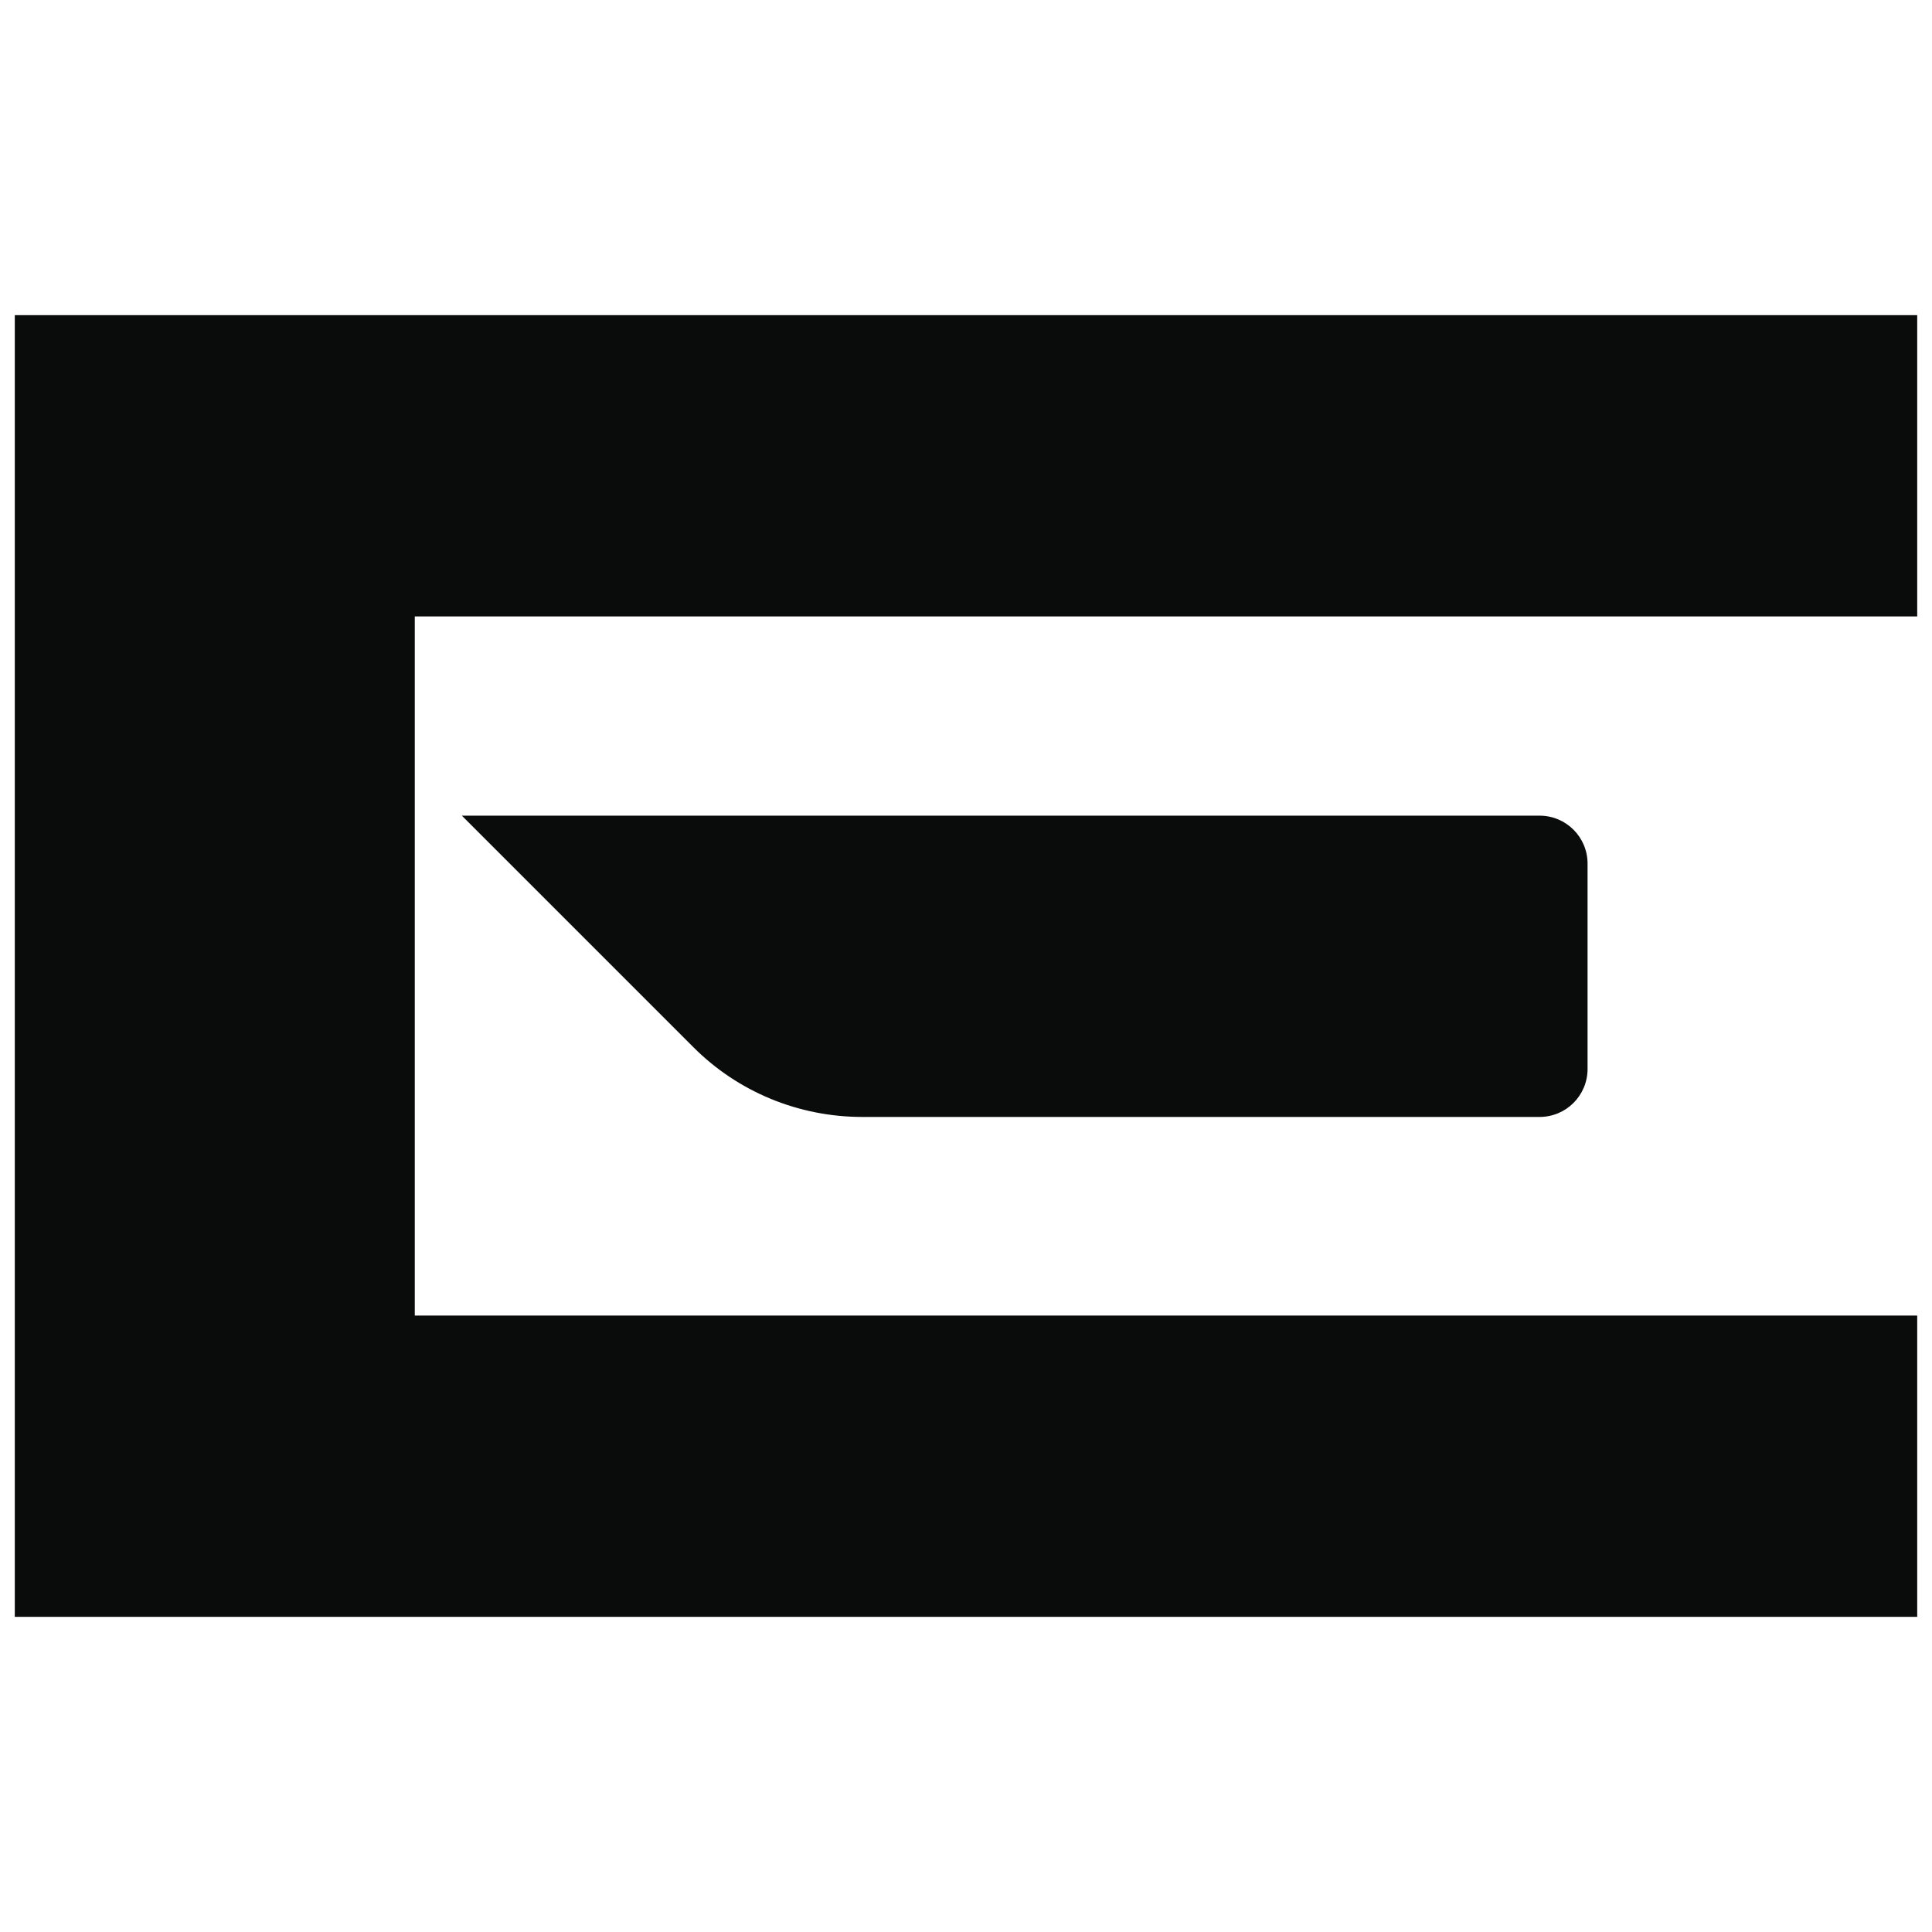 <?xml version="1.0" encoding="UTF-8"?>
<svg xmlns="http://www.w3.org/2000/svg" id="Camada_1" viewBox="0 0 64 64">
  <defs>
    <style>.cls-1{fill:#0a0b0b;}</style>
  </defs>
  <polygon class="cls-1" points="63.51 10.44 .49 10.44 .49 53.56 63.51 53.56 63.51 43.58 13.74 43.58 13.74 20.42 63.51 20.42 63.51 10.44"></polygon>
  <path class="cls-1" d="m52.59,28.6v6.81c0,.88-.71,1.59-1.59,1.59h-22.44c-2.1,0-4.12-.83-5.6-2.32l-7.66-7.66h35.7c.88,0,1.59.71,1.59,1.59Z"></path>
</svg>
